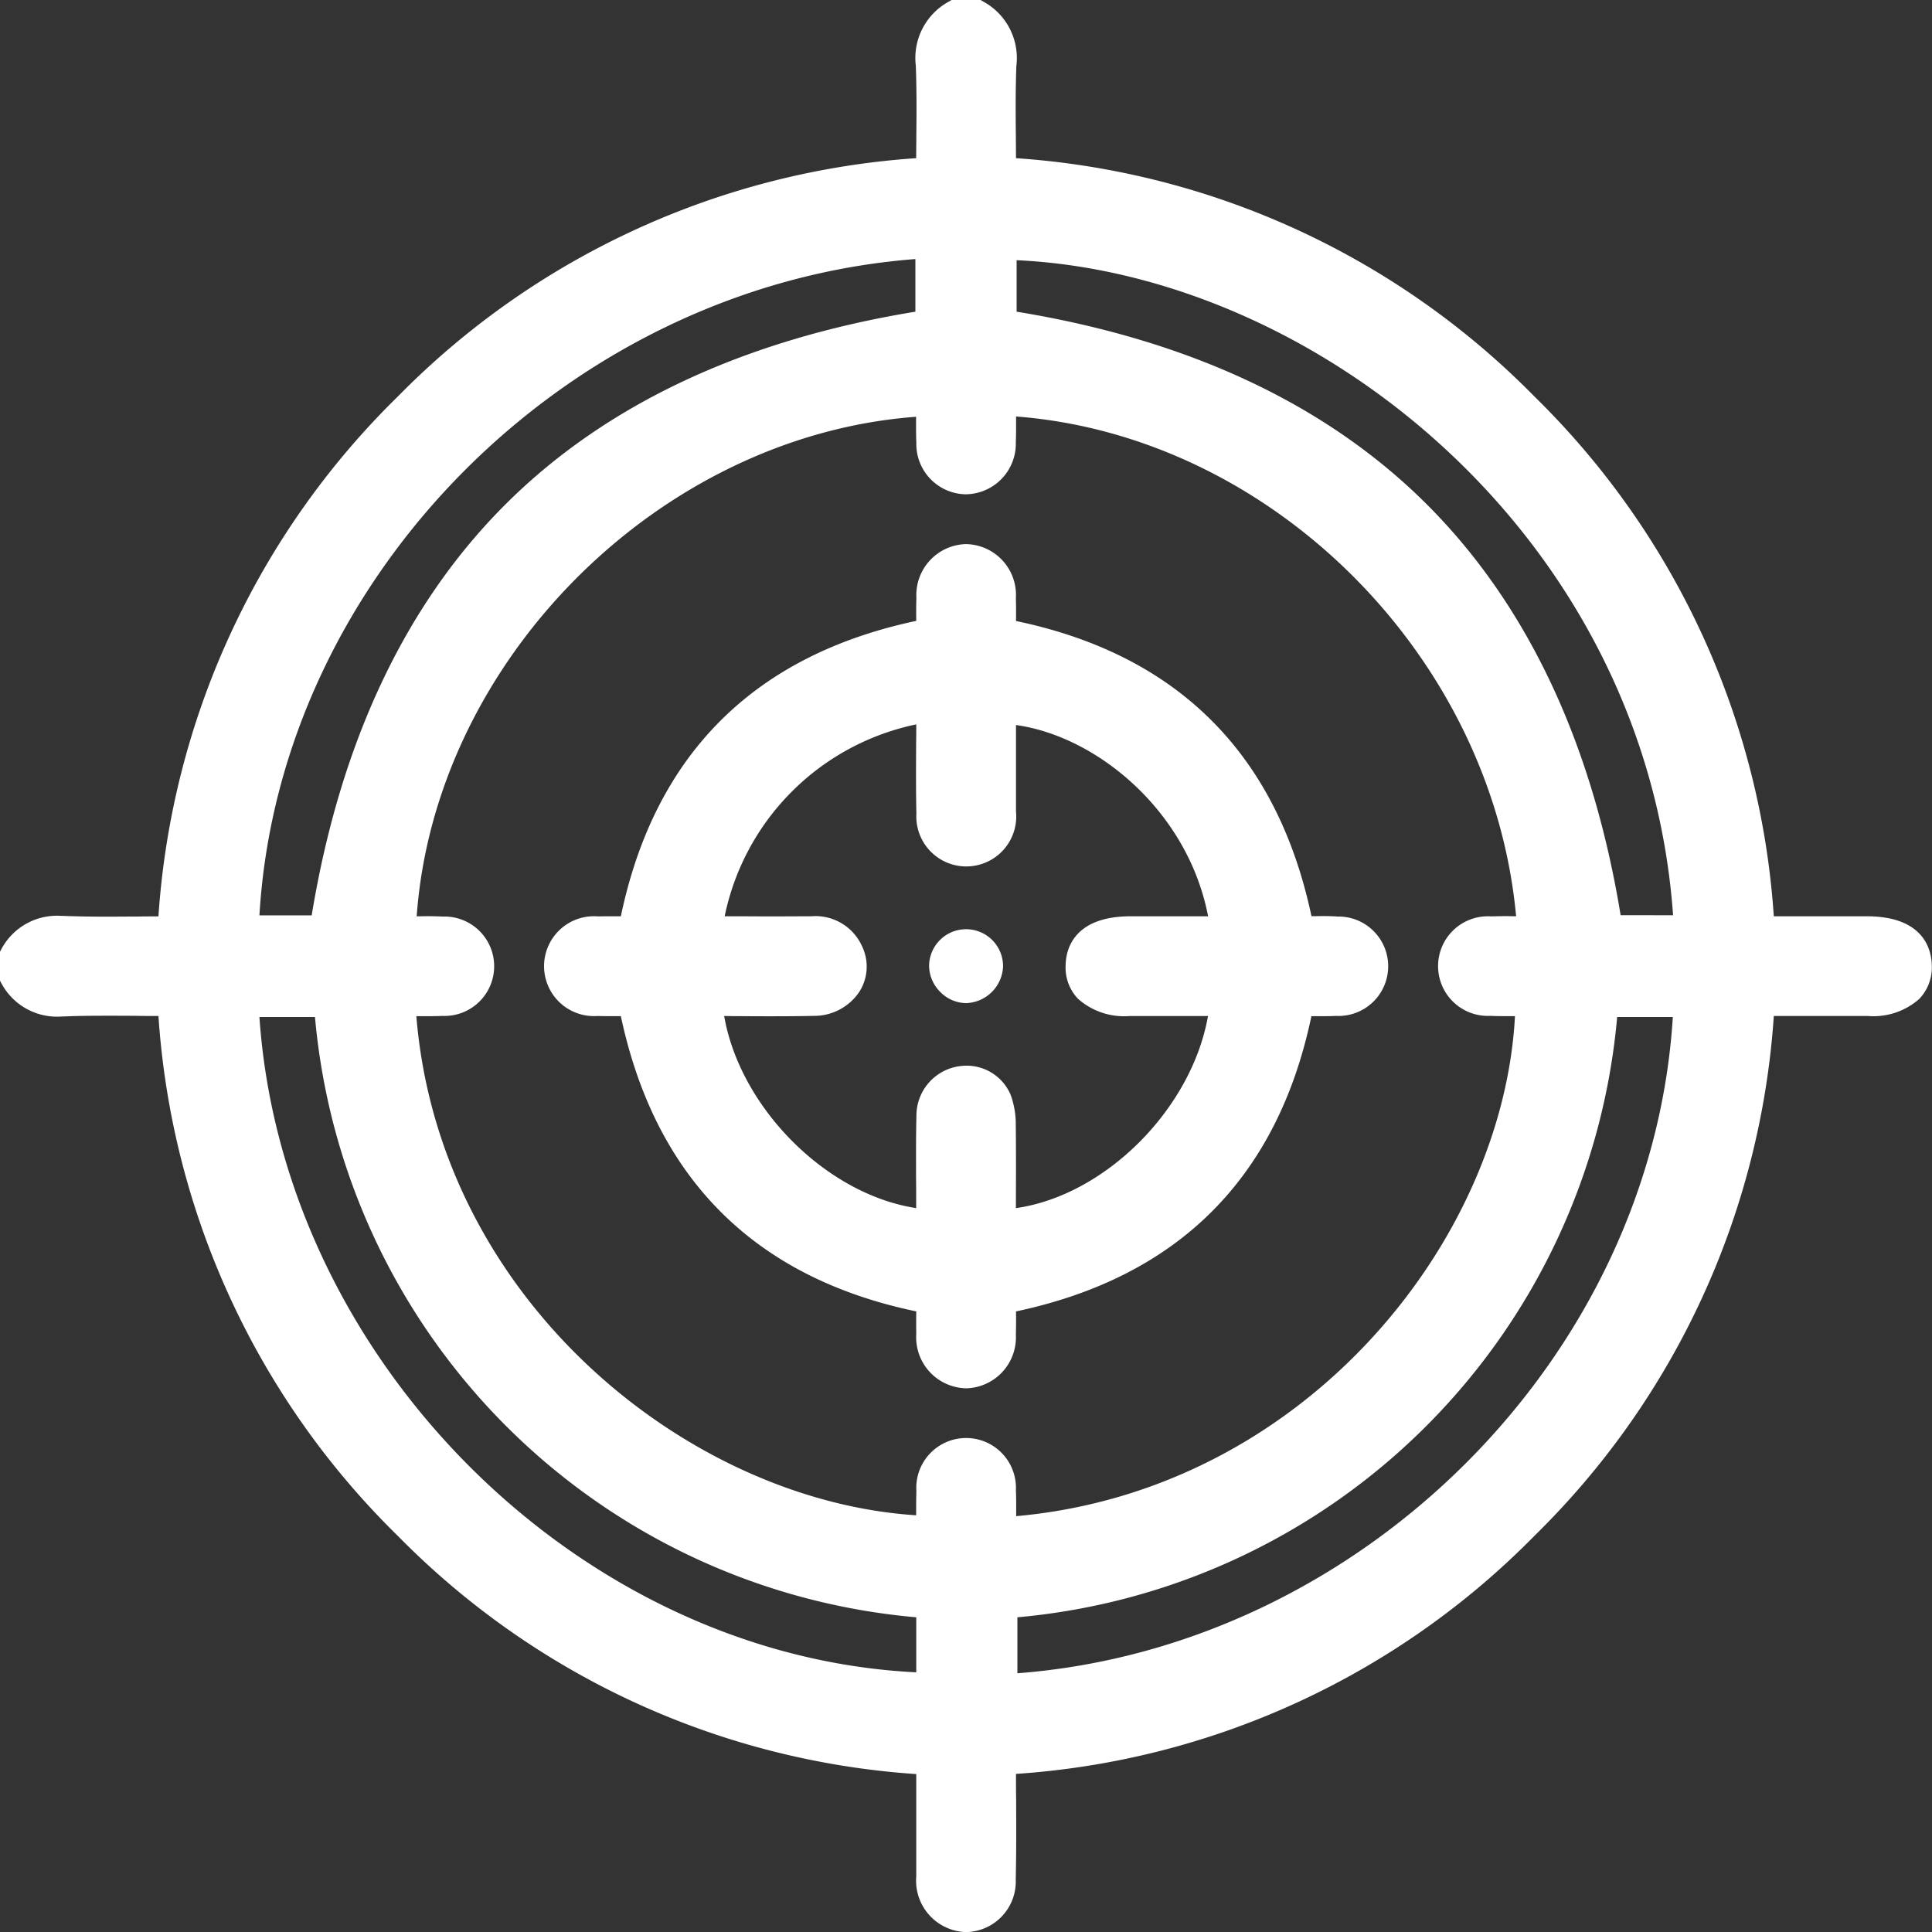 <svg id="Group_12" data-name="Group 12" xmlns="http://www.w3.org/2000/svg" xmlns:xlink="http://www.w3.org/1999/xlink" width="107.611" height="107.618" viewBox="0 0 107.611 107.618">
  <rect x="0" y="0" width="107.611" height="107.618" fill="#333333" stroke="none"/>
  <defs>
    <clipPath id="clip-path">
      <rect id="Rectangle_6" data-name="Rectangle 6" width="107.611" height="107.618" fill="none"/>
    </clipPath>
  </defs>
  <g id="Group_11" data-name="Group 11" clip-path="url(#clip-path)">
    <path id="Path_6" data-name="Path 6" d="M104,51.036H98.8A44.7,44.7,0,0,0,85.469,22.087,44.706,44.706,0,0,0,56.59,8.811c0-.387-.007-.773-.007-1.16-.014-1.378-.021-2.679.028-3.98A3.58,3.58,0,0,0,54.776.092L54.614,0H53l-.155.091a3.579,3.579,0,0,0-1.835,3.572c.049,1.308.043,2.609.028,3.987,0,.38-.007.773-.007,1.16A44.719,44.719,0,0,0,22.157,22.087,44.688,44.688,0,0,0,8.825,51.043c-.38,0-.759,0-1.132.007-.584,0-1.153.007-1.723.007-.9,0-1.631-.014-2.306-.036-.077-.007-.162-.007-.239-.007A3.509,3.509,0,0,0,.085,52.85L0,53.011v1.611l.085.161a3.509,3.509,0,0,0,3.34,1.836c.077,0,.162-.007.239-.007.675-.029,1.406-.036,2.306-.036.57,0,1.139,0,1.723.007.373.007.752.007,1.132.007A44.688,44.688,0,0,0,22.157,85.546,44.677,44.677,0,0,0,51.035,98.815v5.7a2.86,2.86,0,0,0,1.66,2.84,2.776,2.776,0,0,0,1.153.26,2.818,2.818,0,0,0,2.728-2.939c.035-1.49.028-2.96.021-4.514-.007-.443-.007-.9-.007-1.357A44.68,44.68,0,0,0,85.5,85.511a44.721,44.721,0,0,0,13.3-28.921h5.238a3.859,3.859,0,0,0,2.862-.949,2.535,2.535,0,0,0,.7-1.856c-.014-.83-.387-2.742-3.614-2.749m-53-36.607v2.932C41.4,18.93,33.717,22.537,28.141,28.106s-9.2,13.268-10.78,22.88H14.45c1.111-18.907,17.277-35.08,36.543-36.557M17.544,56.647A36.847,36.847,0,0,0,51.035,90.082v3.065c-18.774-.921-35.284-17.389-36.585-36.5ZM56.583,83.036a2.776,2.776,0,1,0-5.541.021c-.014.45-.014.907-.014,1.343C38.35,83.585,24.491,72.454,23.19,56.6h.591c.281,0,.563,0,.844-.015a2.769,2.769,0,1,0,.028-5.533c-.281-.014-.563-.021-.844-.021-.2,0-.4.007-.6.007,1.026-14.267,13.514-26.763,27.816-27.824,0,.471-.007.956.014,1.441a2.8,2.8,0,0,0,2.707,2.876h.078a2.82,2.82,0,0,0,2.756-2.9c.021-.485.014-.97.014-1.434,14.26,1.1,26.523,13.367,27.852,27.838-.183,0-.372-.007-.562-.007-.274,0-.549.007-.823.014a2.775,2.775,0,1,0-.042,5.54c.267.015.541.015.808.015h.556C83.718,69.17,72.629,83.015,56.6,84.449c0-.464.007-.942-.014-1.413M56.668,93.2V90.082A36.831,36.831,0,0,0,90.075,56.647h3.1C92.008,75.562,75.857,91.734,56.668,93.2m33.6-42.225c-1.575-9.6-5.2-17.283-10.772-22.859S66.23,18.93,56.625,17.361V14.493c16.729.773,35.06,15.385,36.564,36.486Zm-15.807.071c-.26-.014-.513-.021-.773-.021-.2,0-.408.007-.619.007h-.021C71.132,42,65.6,36.466,56.59,34.589c.007-.415.007-.837-.007-1.259a2.831,2.831,0,0,0-2.763-3.023h-.049a2.839,2.839,0,0,0-2.729,2.981c-.014.443-.014.879-.007,1.294C41.993,36.5,36.466,42.028,34.581,51.036h-.548c-.232,0-.471,0-.71.007a2.782,2.782,0,1,0-.042,5.547c.253.008.5.008.745.008h.555c1.92,9.035,7.447,14.569,16.454,16.446-.007.415-.007.837,0,1.259a2.842,2.842,0,0,0,2.771,3.024h.049a2.84,2.84,0,0,0,2.728-2.982c.014-.443.014-.879.007-1.3C65.633,71.132,71.16,65.6,73.044,56.6h.605c.253,0,.506,0,.766-.015a2.769,2.769,0,1,0,.042-5.533m-14.4,4.591a3.859,3.859,0,0,0,2.862.949h4.366c-.914,5.176-5.716,9.992-10.7,10.7V66.6c.007-1.286.007-2.615-.007-3.93a4.833,4.833,0,0,0-.274-1.66,2.659,2.659,0,0,0-2.489-1.652,3.013,3.013,0,0,0-.506.049,2.782,2.782,0,0,0-2.265,2.742c-.028,1.125-.021,2.265-.021,3.369.007.478.007.949.007,1.42v.352c-4.992-.76-9.8-5.57-10.695-10.7.317.008.633.008.95.008.59.007,1.174.007,1.757.007.886,0,1.618-.007,2.3-.022a3.024,3.024,0,0,0,2.538-1.364,2.61,2.61,0,0,0,.127-2.531,2.844,2.844,0,0,0-2.827-1.652c-.787,0-1.554.007-2.32.007l-1.646-.007h-.851A13.751,13.751,0,0,1,51.035,40.348c0,.33,0,.654-.007.977-.007,1.378-.014,2.672.014,4A2.783,2.783,0,1,0,56.59,45.2V40.383c4.536.633,9.584,4.823,10.7,10.653H62.968c-3.228.007-3.607,1.919-3.614,2.749a2.507,2.507,0,0,0,.7,1.856m-4.184-1.828a2.129,2.129,0,0,1-2.06,2.06,2.048,2.048,0,0,1-1.435-.619,2.086,2.086,0,0,1-.625-1.434,2.06,2.06,0,0,1,4.12-.007" fill="#fff"/>
  </g>
</svg>
